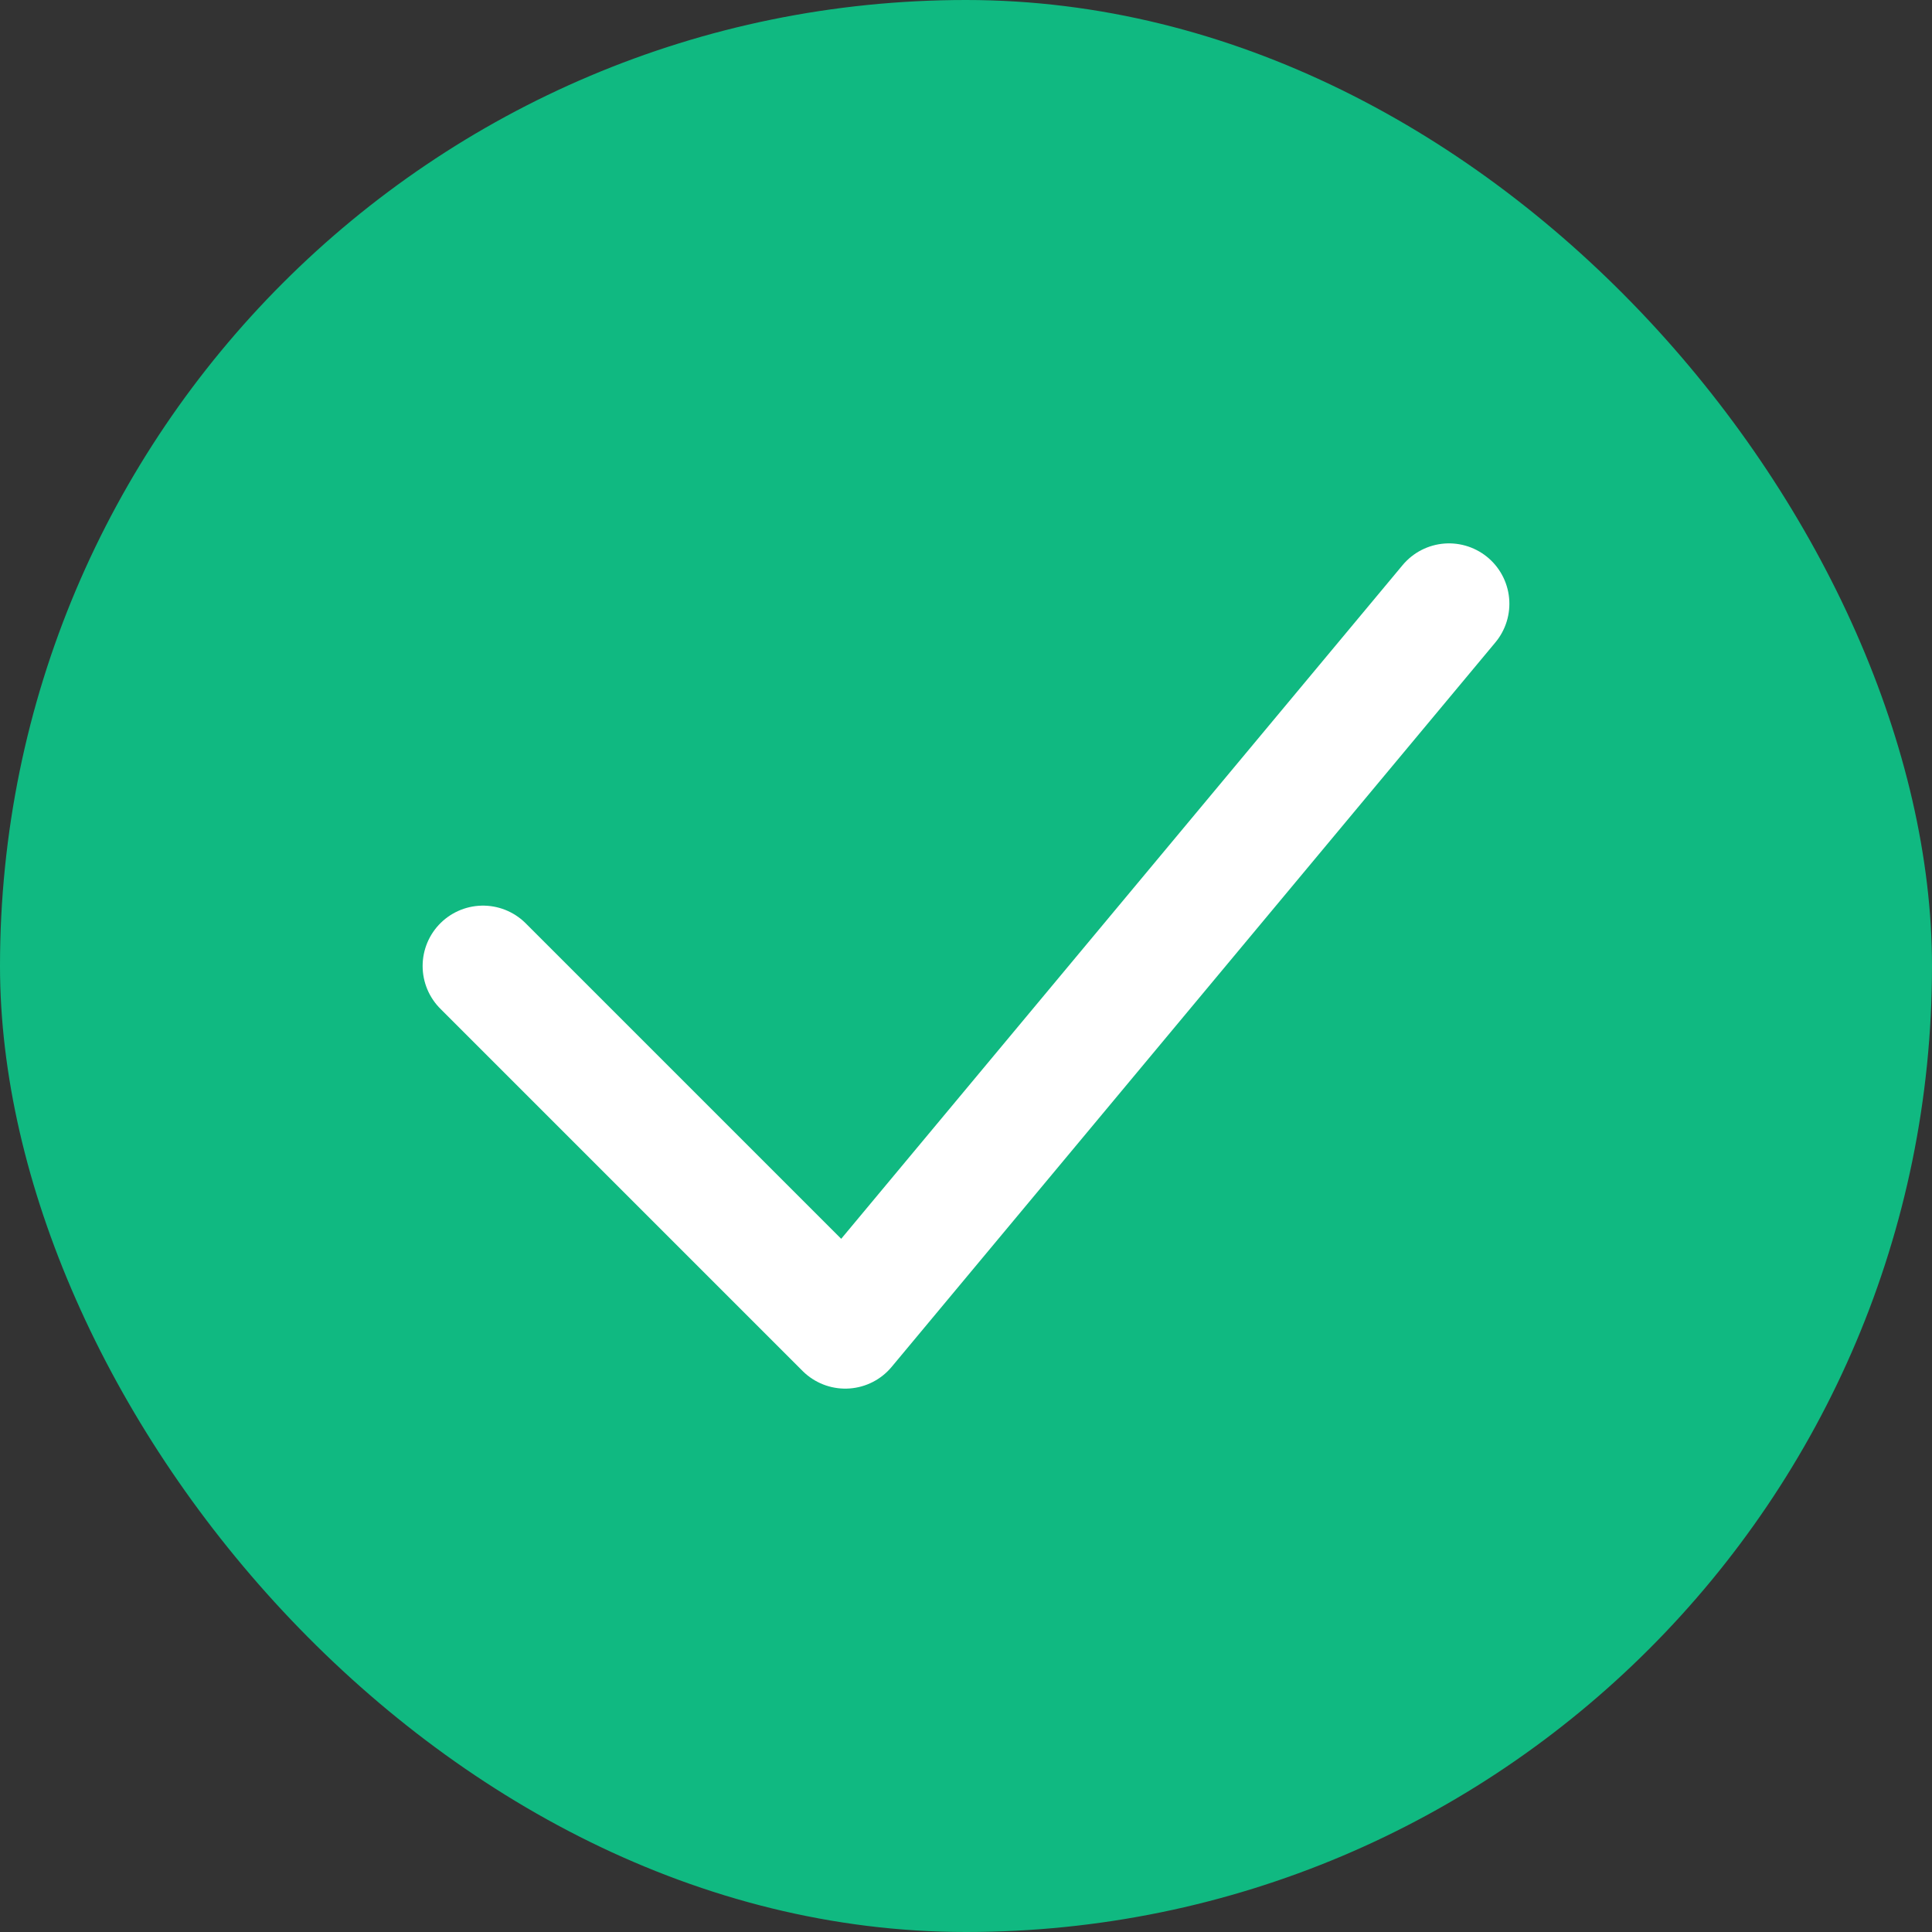 <svg width="32" height="32" viewBox="0 0 32 32" fill="none" xmlns="http://www.w3.org/2000/svg">
<rect x="0" y="0" width="32" height="32" fill="#333333" stroke="none"/>
<rect width="32" height="32" rx="16" fill="#10B981"/>
<path d="M8 16L14 22L24 10" stroke="white" stroke-width="2" stroke-linecap="round" stroke-linejoin="round"/>
</svg>